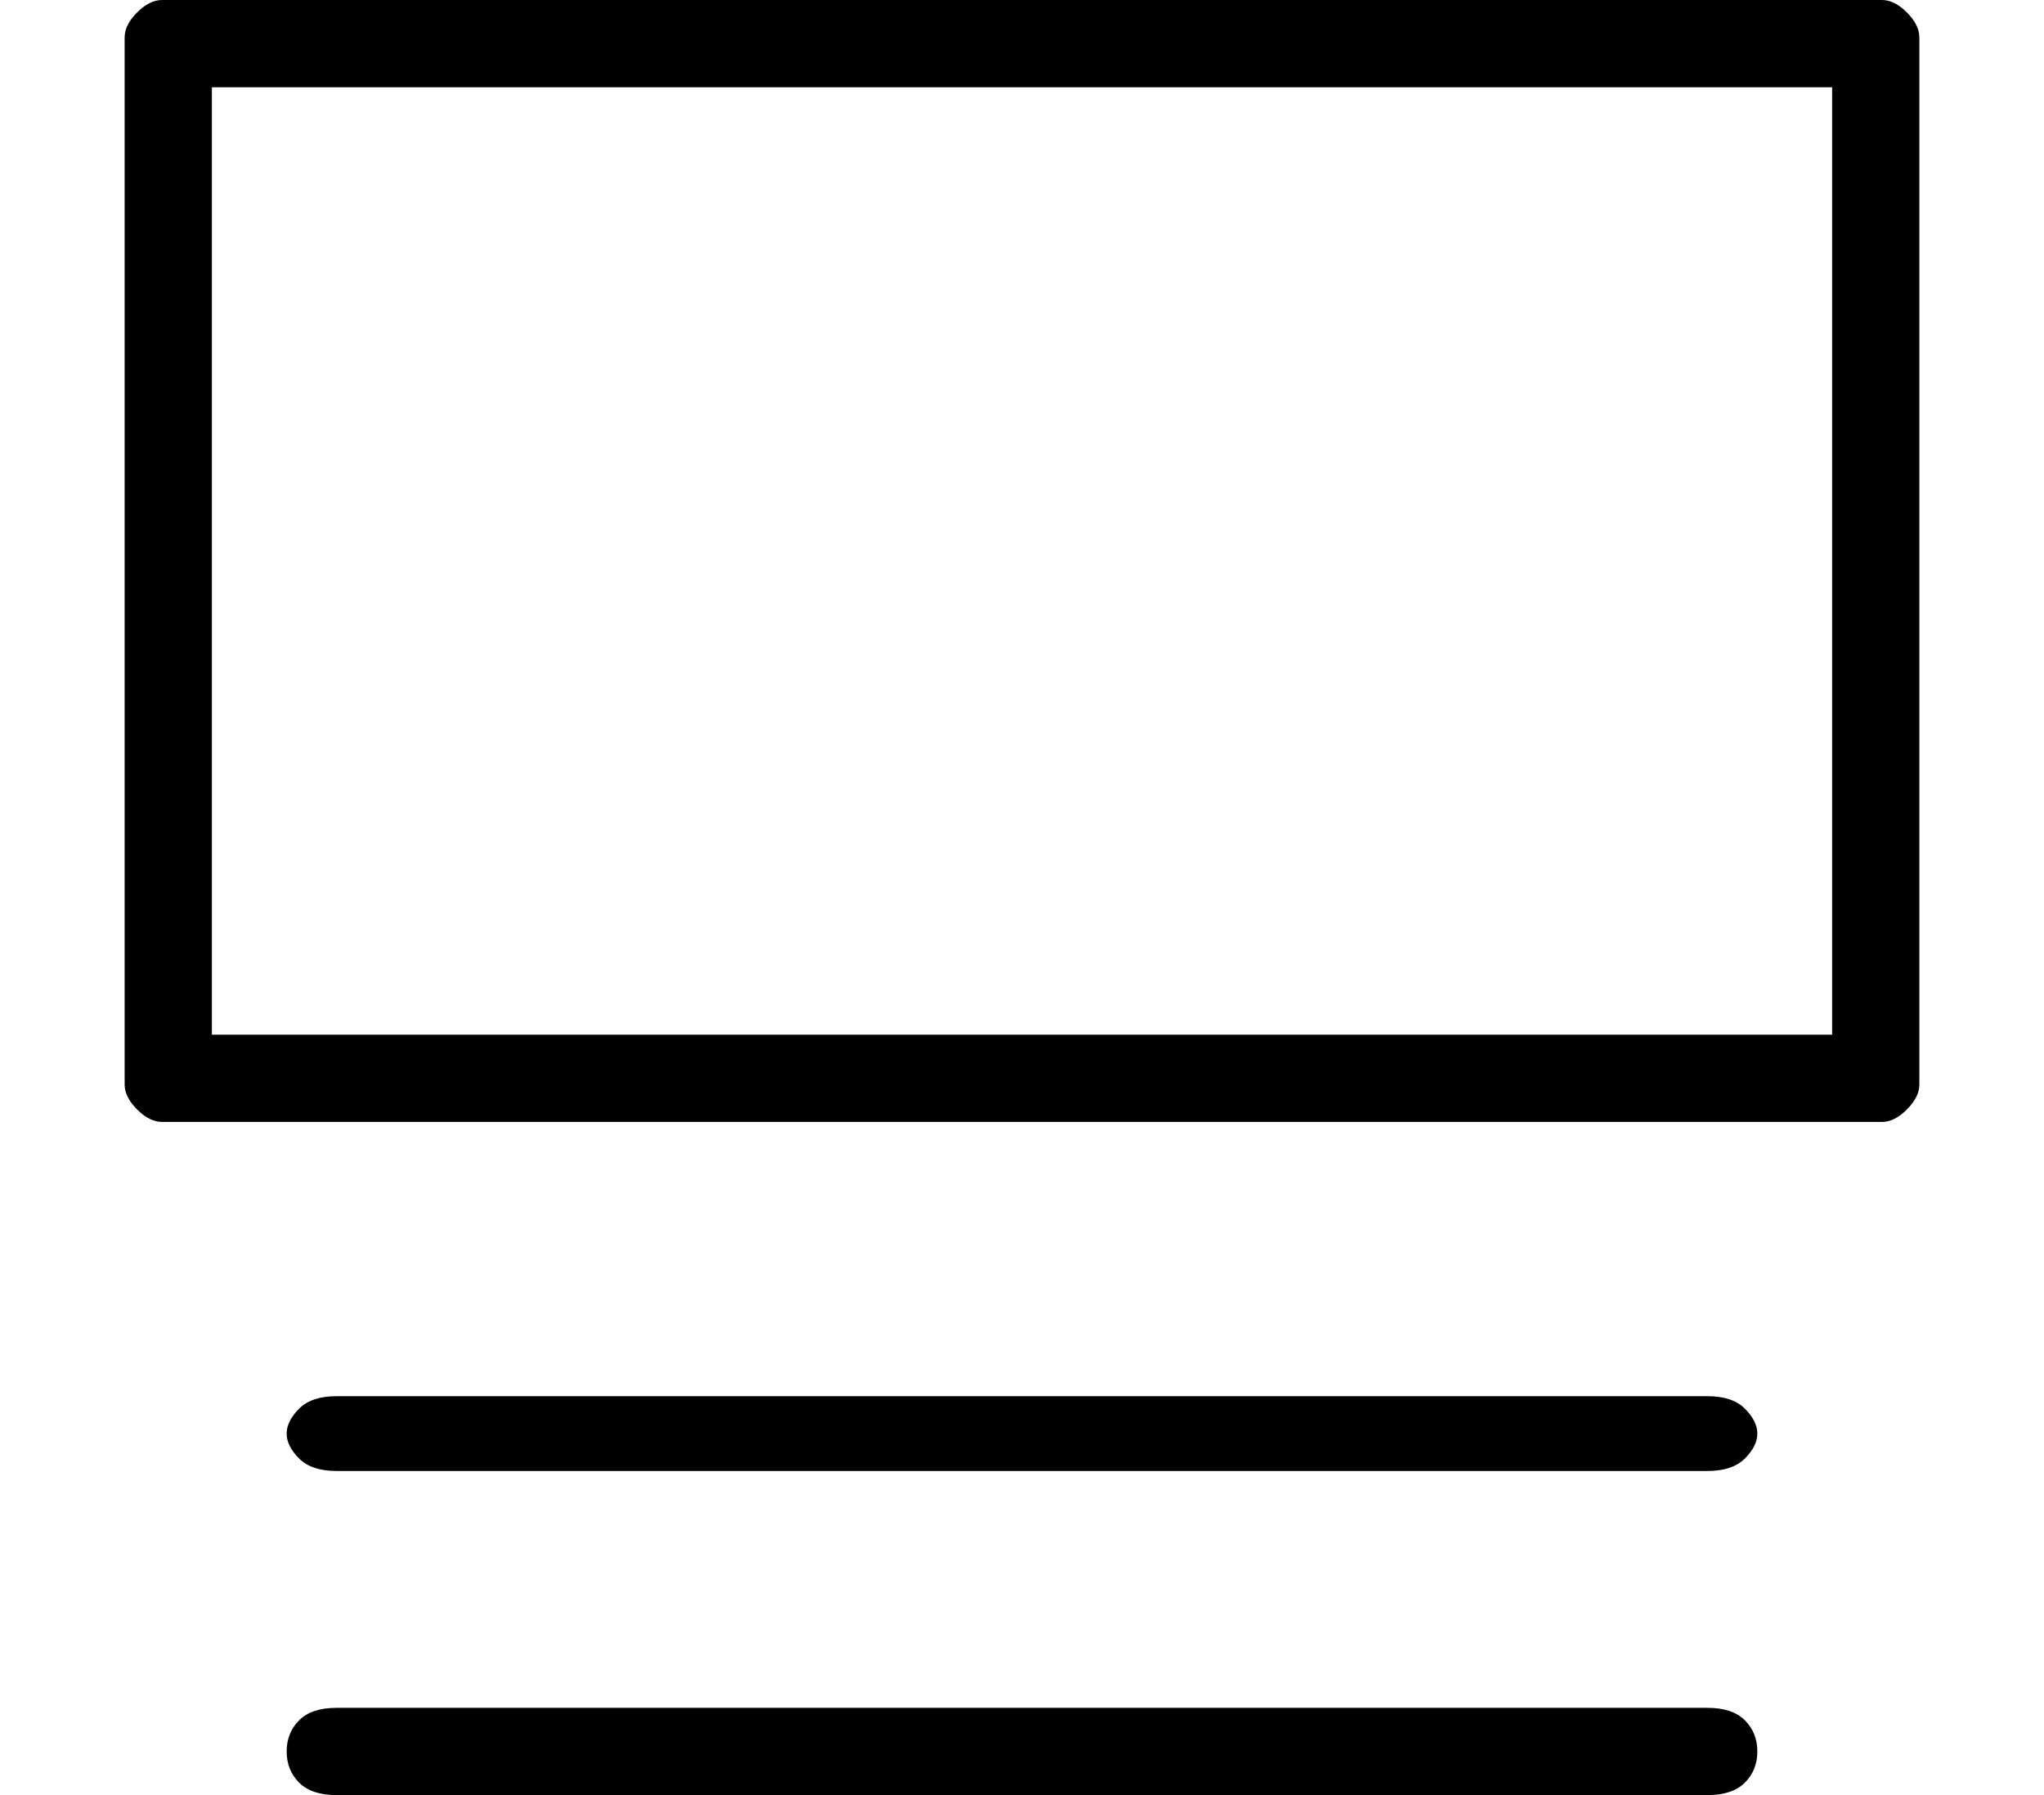<?xml version="1.0" standalone="no"?>
<!DOCTYPE svg PUBLIC "-//W3C//DTD SVG 1.1//EN" "http://www.w3.org/Graphics/SVG/1.1/DTD/svg11.dtd" >
<svg xmlns="http://www.w3.org/2000/svg" xmlns:xlink="http://www.w3.org/1999/xlink" version="1.1" viewBox="-10 0 164 144">
   <path fill="currentColor"
d="M141 0h-138q-1 0 -2 1t-1 2v84q0 1 1 2t2 1h138q1 0 2 -1t1 -2v-84q0 -1 -1 -2t-2 -1zM137 83h-130v-76h130v76zM127 112h-110q-2 0 -3 1t-1 2t1 2t3 1h110q2 0 3 -1t1 -2t-1 -2t-3 -1zM127 137h-110q-2 0 -3 1t-1 2.5t1 2.5t3 1h110q2 0 3 -1t1 -2.5t-1 -2.5t-3 -1z" />
</svg>
